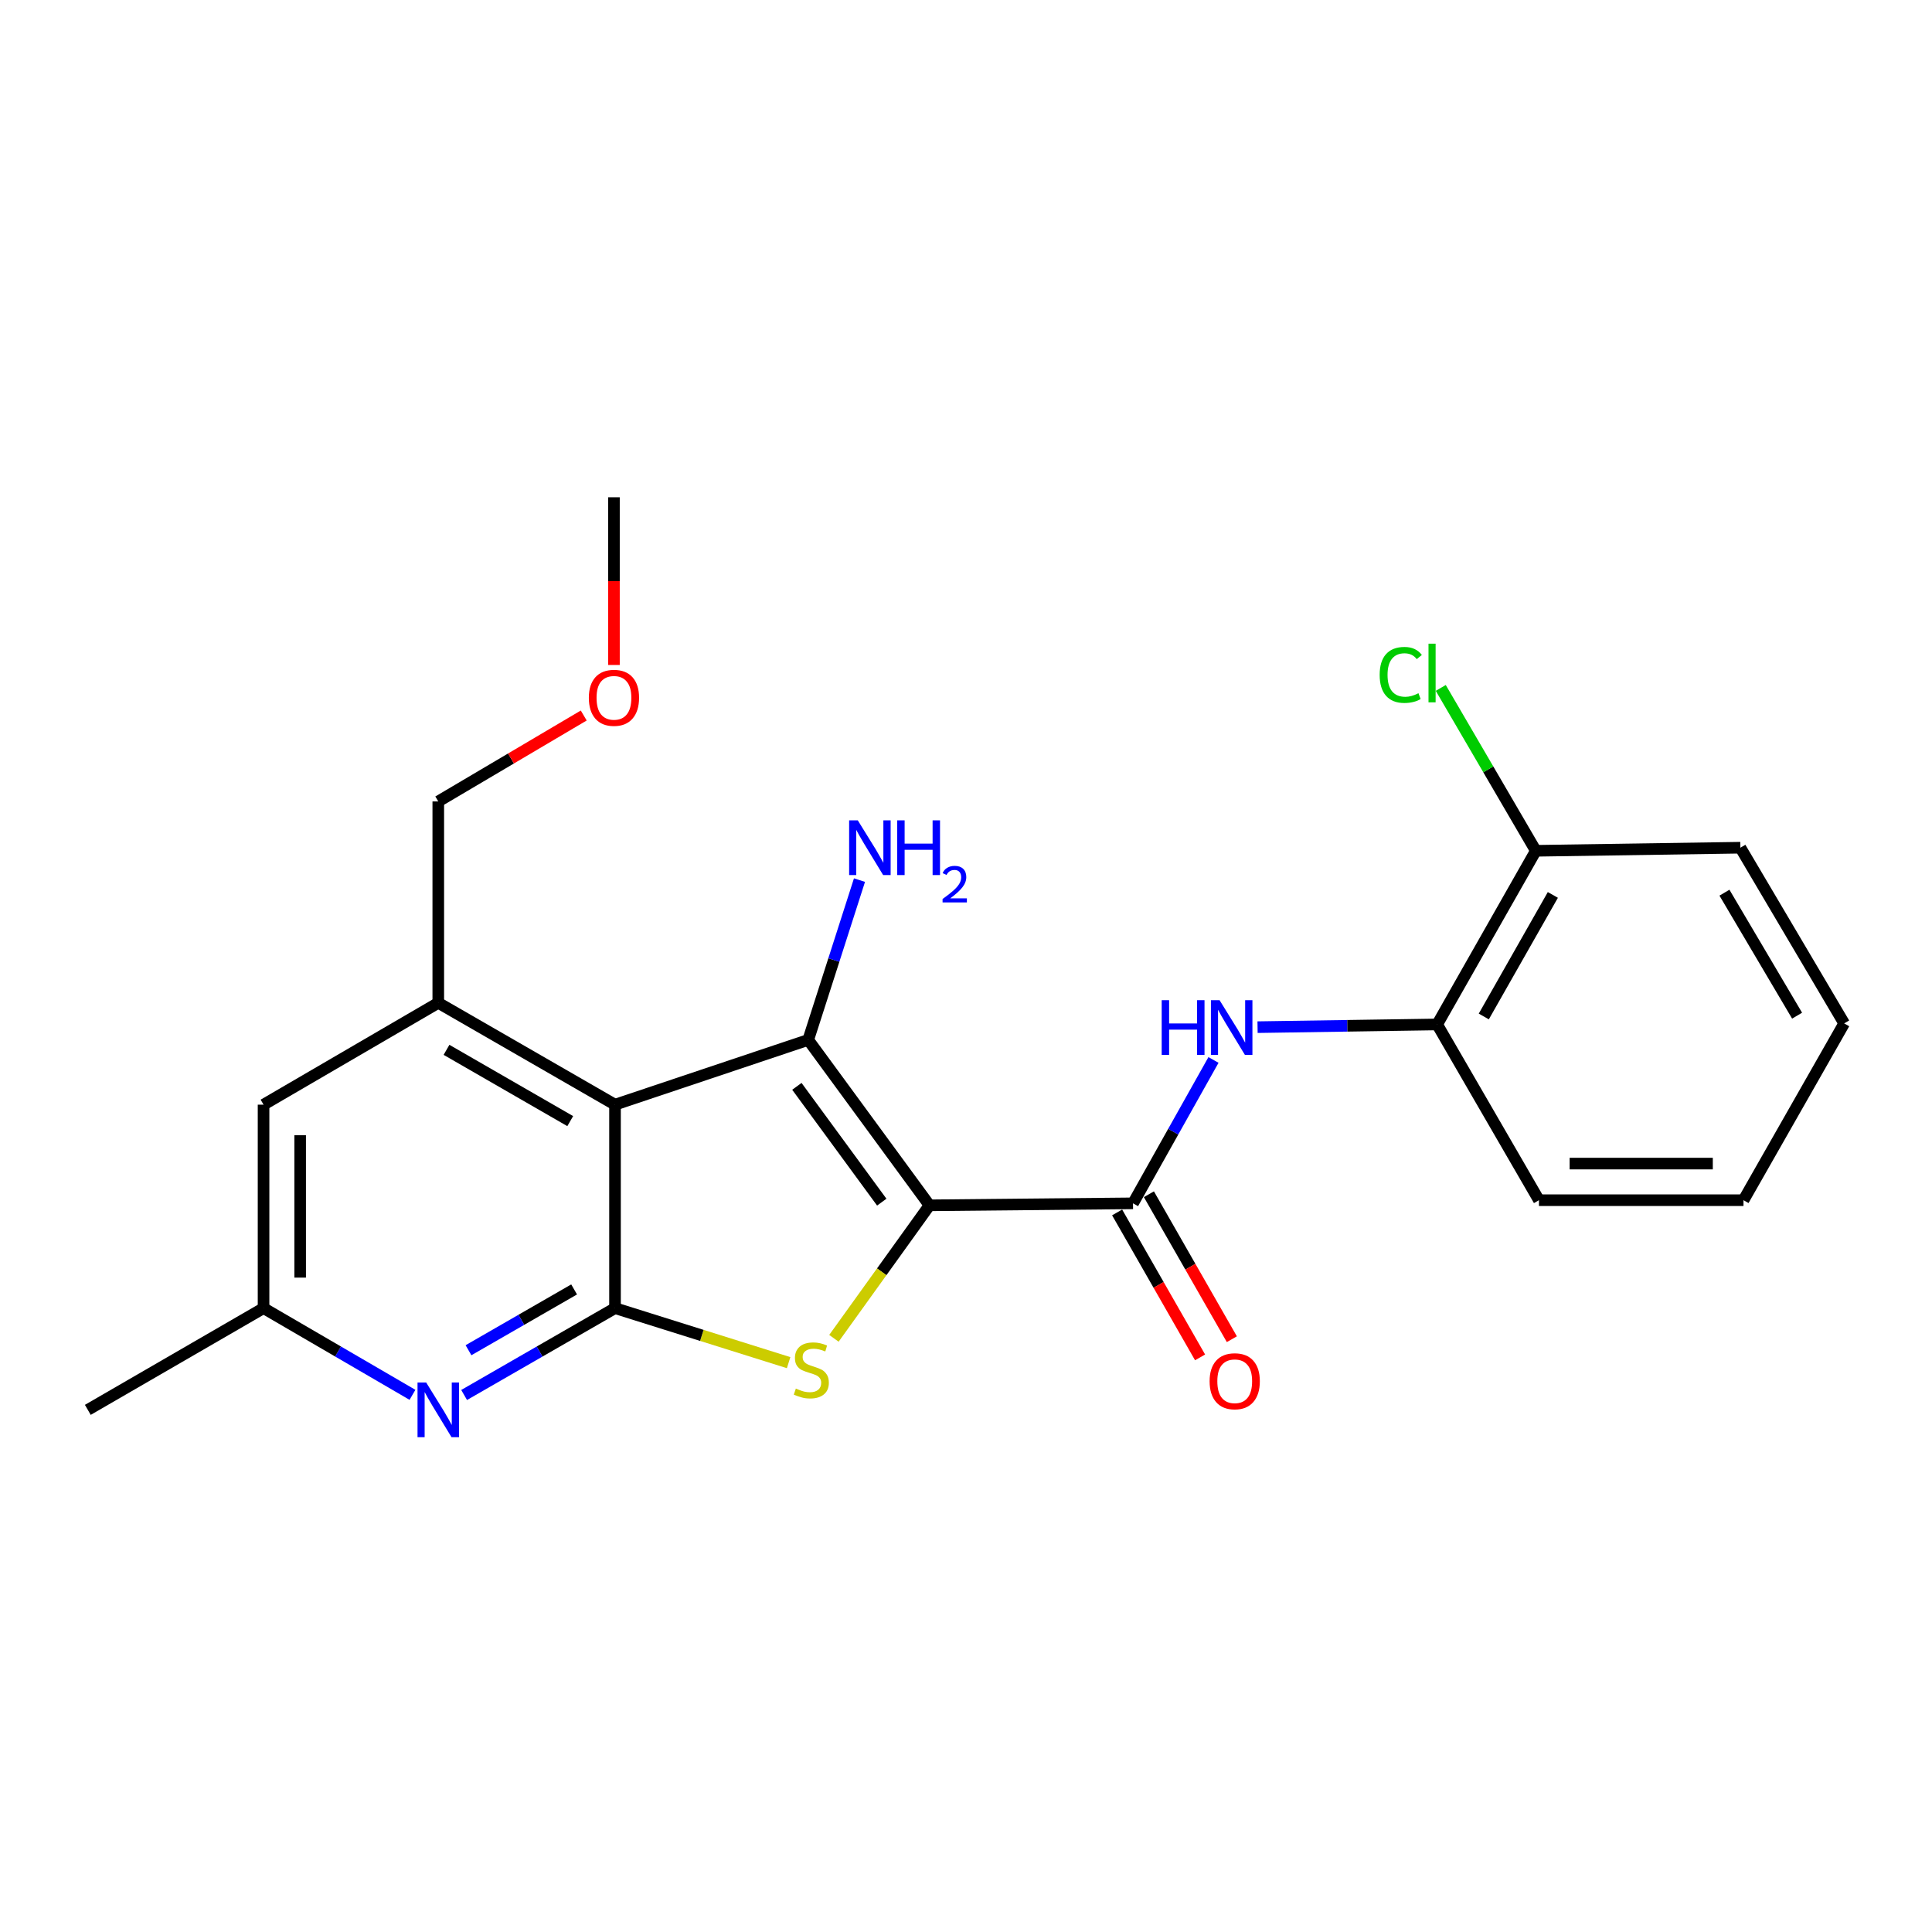 <?xml version='1.0' encoding='iso-8859-1'?>
<svg version='1.1' baseProfile='full'
              xmlns='http://www.w3.org/2000/svg'
                      xmlns:rdkit='http://www.rdkit.org/xml'
                      xmlns:xlink='http://www.w3.org/1999/xlink'
                  xml:space='preserve'
width='1000px' height='1000px' viewBox='0 0 1000 1000'>
<!-- END OF HEADER -->
<rect style='opacity:1.0;fill:#FFFFFF;stroke:none' width='1000' height='1000' x='0' y='0'> </rect>
<path class='bond-0' d='M 481.104,623.874 L 418.333,538.25' style='fill:none;fill-rule:evenodd;stroke:#000000;stroke-width:6px;stroke-linecap:butt;stroke-linejoin:miter;stroke-opacity:1' />
<path class='bond-0' d='M 456.407,622.234 L 412.467,562.296' style='fill:none;fill-rule:evenodd;stroke:#000000;stroke-width:6px;stroke-linecap:butt;stroke-linejoin:miter;stroke-opacity:1' />
<path class='bond-2' d='M 481.104,623.874 L 456.369,658.293' style='fill:none;fill-rule:evenodd;stroke:#000000;stroke-width:6px;stroke-linecap:butt;stroke-linejoin:miter;stroke-opacity:1' />
<path class='bond-2' d='M 456.369,658.293 L 431.634,692.713' style='fill:none;fill-rule:evenodd;stroke:#CCCC00;stroke-width:6px;stroke-linecap:butt;stroke-linejoin:miter;stroke-opacity:1' />
<path class='bond-4' d='M 481.104,623.874 L 586.446,622.843' style='fill:none;fill-rule:evenodd;stroke:#000000;stroke-width:6px;stroke-linecap:butt;stroke-linejoin:miter;stroke-opacity:1' />
<path class='bond-1' d='M 418.333,538.25 L 318.329,571.777' style='fill:none;fill-rule:evenodd;stroke:#000000;stroke-width:6px;stroke-linecap:butt;stroke-linejoin:miter;stroke-opacity:1' />
<path class='bond-12' d='M 418.333,538.25 L 431.601,496.897' style='fill:none;fill-rule:evenodd;stroke:#000000;stroke-width:6px;stroke-linecap:butt;stroke-linejoin:miter;stroke-opacity:1' />
<path class='bond-12' d='M 431.601,496.897 L 444.869,455.544' style='fill:none;fill-rule:evenodd;stroke:#0000FF;stroke-width:6px;stroke-linecap:butt;stroke-linejoin:miter;stroke-opacity:1' />
<path class='bond-6' d='M 318.329,571.777 L 226.852,519.07' style='fill:none;fill-rule:evenodd;stroke:#000000;stroke-width:6px;stroke-linecap:butt;stroke-linejoin:miter;stroke-opacity:1' />
<path class='bond-6' d='M 295.148,580.289 L 231.114,543.394' style='fill:none;fill-rule:evenodd;stroke:#000000;stroke-width:6px;stroke-linecap:butt;stroke-linejoin:miter;stroke-opacity:1' />
<path class='bond-23' d='M 318.329,571.777 L 318.329,677.087' style='fill:none;fill-rule:evenodd;stroke:#000000;stroke-width:6px;stroke-linecap:butt;stroke-linejoin:miter;stroke-opacity:1' />
<path class='bond-3' d='M 408.191,705.306 L 363.26,691.197' style='fill:none;fill-rule:evenodd;stroke:#CCCC00;stroke-width:6px;stroke-linecap:butt;stroke-linejoin:miter;stroke-opacity:1' />
<path class='bond-3' d='M 363.26,691.197 L 318.329,677.087' style='fill:none;fill-rule:evenodd;stroke:#000000;stroke-width:6px;stroke-linecap:butt;stroke-linejoin:miter;stroke-opacity:1' />
<path class='bond-5' d='M 318.329,677.087 L 279.28,699.564' style='fill:none;fill-rule:evenodd;stroke:#000000;stroke-width:6px;stroke-linecap:butt;stroke-linejoin:miter;stroke-opacity:1' />
<path class='bond-5' d='M 279.28,699.564 L 240.23,722.041' style='fill:none;fill-rule:evenodd;stroke:#0000FF;stroke-width:6px;stroke-linecap:butt;stroke-linejoin:miter;stroke-opacity:1' />
<path class='bond-5' d='M 297.162,667.408 L 269.827,683.142' style='fill:none;fill-rule:evenodd;stroke:#000000;stroke-width:6px;stroke-linecap:butt;stroke-linejoin:miter;stroke-opacity:1' />
<path class='bond-5' d='M 269.827,683.142 L 242.493,698.876' style='fill:none;fill-rule:evenodd;stroke:#0000FF;stroke-width:6px;stroke-linecap:butt;stroke-linejoin:miter;stroke-opacity:1' />
<path class='bond-7' d='M 586.446,622.843 L 607.273,585.736' style='fill:none;fill-rule:evenodd;stroke:#000000;stroke-width:6px;stroke-linecap:butt;stroke-linejoin:miter;stroke-opacity:1' />
<path class='bond-7' d='M 607.273,585.736 L 628.1,548.628' style='fill:none;fill-rule:evenodd;stroke:#0000FF;stroke-width:6px;stroke-linecap:butt;stroke-linejoin:miter;stroke-opacity:1' />
<path class='bond-11' d='M 578.223,627.548 L 599.69,665.065' style='fill:none;fill-rule:evenodd;stroke:#000000;stroke-width:6px;stroke-linecap:butt;stroke-linejoin:miter;stroke-opacity:1' />
<path class='bond-11' d='M 599.69,665.065 L 621.157,702.582' style='fill:none;fill-rule:evenodd;stroke:#FF0000;stroke-width:6px;stroke-linecap:butt;stroke-linejoin:miter;stroke-opacity:1' />
<path class='bond-11' d='M 594.669,618.138 L 616.136,655.654' style='fill:none;fill-rule:evenodd;stroke:#000000;stroke-width:6px;stroke-linecap:butt;stroke-linejoin:miter;stroke-opacity:1' />
<path class='bond-11' d='M 616.136,655.654 L 637.603,693.171' style='fill:none;fill-rule:evenodd;stroke:#FF0000;stroke-width:6px;stroke-linecap:butt;stroke-linejoin:miter;stroke-opacity:1' />
<path class='bond-10' d='M 213.495,721.966 L 174.956,699.526' style='fill:none;fill-rule:evenodd;stroke:#0000FF;stroke-width:6px;stroke-linecap:butt;stroke-linejoin:miter;stroke-opacity:1' />
<path class='bond-10' d='M 174.956,699.526 L 136.416,677.087' style='fill:none;fill-rule:evenodd;stroke:#000000;stroke-width:6px;stroke-linecap:butt;stroke-linejoin:miter;stroke-opacity:1' />
<path class='bond-9' d='M 226.852,519.07 L 136.416,571.777' style='fill:none;fill-rule:evenodd;stroke:#000000;stroke-width:6px;stroke-linecap:butt;stroke-linejoin:miter;stroke-opacity:1' />
<path class='bond-15' d='M 226.852,519.07 L 226.852,414.823' style='fill:none;fill-rule:evenodd;stroke:#000000;stroke-width:6px;stroke-linecap:butt;stroke-linejoin:miter;stroke-opacity:1' />
<path class='bond-8' d='M 650.91,531.657 L 697.392,530.953' style='fill:none;fill-rule:evenodd;stroke:#0000FF;stroke-width:6px;stroke-linecap:butt;stroke-linejoin:miter;stroke-opacity:1' />
<path class='bond-8' d='M 697.392,530.953 L 743.873,530.249' style='fill:none;fill-rule:evenodd;stroke:#000000;stroke-width:6px;stroke-linecap:butt;stroke-linejoin:miter;stroke-opacity:1' />
<path class='bond-13' d='M 743.873,530.249 L 794.939,440.372' style='fill:none;fill-rule:evenodd;stroke:#000000;stroke-width:6px;stroke-linecap:butt;stroke-linejoin:miter;stroke-opacity:1' />
<path class='bond-13' d='M 768.008,526.128 L 803.754,463.214' style='fill:none;fill-rule:evenodd;stroke:#000000;stroke-width:6px;stroke-linecap:butt;stroke-linejoin:miter;stroke-opacity:1' />
<path class='bond-17' d='M 743.873,530.249 L 796.56,621.222' style='fill:none;fill-rule:evenodd;stroke:#000000;stroke-width:6px;stroke-linecap:butt;stroke-linejoin:miter;stroke-opacity:1' />
<path class='bond-24' d='M 136.416,571.777 L 136.416,677.087' style='fill:none;fill-rule:evenodd;stroke:#000000;stroke-width:6px;stroke-linecap:butt;stroke-linejoin:miter;stroke-opacity:1' />
<path class='bond-24' d='M 155.364,587.574 L 155.364,661.291' style='fill:none;fill-rule:evenodd;stroke:#000000;stroke-width:6px;stroke-linecap:butt;stroke-linejoin:miter;stroke-opacity:1' />
<path class='bond-18' d='M 136.416,677.087 L 45.455,729.742' style='fill:none;fill-rule:evenodd;stroke:#000000;stroke-width:6px;stroke-linecap:butt;stroke-linejoin:miter;stroke-opacity:1' />
<path class='bond-14' d='M 794.939,440.372 L 770.337,398.218' style='fill:none;fill-rule:evenodd;stroke:#000000;stroke-width:6px;stroke-linecap:butt;stroke-linejoin:miter;stroke-opacity:1' />
<path class='bond-14' d='M 770.337,398.218 L 745.735,356.064' style='fill:none;fill-rule:evenodd;stroke:#00CC00;stroke-width:6px;stroke-linecap:butt;stroke-linejoin:miter;stroke-opacity:1' />
<path class='bond-19' d='M 794.939,440.372 L 900.827,438.772' style='fill:none;fill-rule:evenodd;stroke:#000000;stroke-width:6px;stroke-linecap:butt;stroke-linejoin:miter;stroke-opacity:1' />
<path class='bond-16' d='M 226.852,414.823 L 264.497,392.584' style='fill:none;fill-rule:evenodd;stroke:#000000;stroke-width:6px;stroke-linecap:butt;stroke-linejoin:miter;stroke-opacity:1' />
<path class='bond-16' d='M 264.497,392.584 L 302.141,370.345' style='fill:none;fill-rule:evenodd;stroke:#FF0000;stroke-width:6px;stroke-linecap:butt;stroke-linejoin:miter;stroke-opacity:1' />
<path class='bond-20' d='M 317.782,344.192 L 317.782,300.789' style='fill:none;fill-rule:evenodd;stroke:#FF0000;stroke-width:6px;stroke-linecap:butt;stroke-linejoin:miter;stroke-opacity:1' />
<path class='bond-20' d='M 317.782,300.789 L 317.782,257.385' style='fill:none;fill-rule:evenodd;stroke:#000000;stroke-width:6px;stroke-linecap:butt;stroke-linejoin:miter;stroke-opacity:1' />
<path class='bond-21' d='M 796.56,621.222 L 902.427,621.222' style='fill:none;fill-rule:evenodd;stroke:#000000;stroke-width:6px;stroke-linecap:butt;stroke-linejoin:miter;stroke-opacity:1' />
<path class='bond-21' d='M 812.44,602.273 L 886.547,602.273' style='fill:none;fill-rule:evenodd;stroke:#000000;stroke-width:6px;stroke-linecap:butt;stroke-linejoin:miter;stroke-opacity:1' />
<path class='bond-25' d='M 900.827,438.772 L 954.545,529.713' style='fill:none;fill-rule:evenodd;stroke:#000000;stroke-width:6px;stroke-linecap:butt;stroke-linejoin:miter;stroke-opacity:1' />
<path class='bond-25' d='M 892.571,462.05 L 930.173,525.708' style='fill:none;fill-rule:evenodd;stroke:#000000;stroke-width:6px;stroke-linecap:butt;stroke-linejoin:miter;stroke-opacity:1' />
<path class='bond-22' d='M 902.427,621.222 L 954.545,529.713' style='fill:none;fill-rule:evenodd;stroke:#000000;stroke-width:6px;stroke-linecap:butt;stroke-linejoin:miter;stroke-opacity:1' />
<path  class='atom-3' d='M 411.933 718.714
Q 412.253 718.834, 413.573 719.394
Q 414.893 719.954, 416.333 720.314
Q 417.813 720.634, 419.253 720.634
Q 421.933 720.634, 423.493 719.354
Q 425.053 718.034, 425.053 715.754
Q 425.053 714.194, 424.253 713.234
Q 423.493 712.274, 422.293 711.754
Q 421.093 711.234, 419.093 710.634
Q 416.573 709.874, 415.053 709.154
Q 413.573 708.434, 412.493 706.914
Q 411.453 705.394, 411.453 702.834
Q 411.453 699.274, 413.853 697.074
Q 416.293 694.874, 421.093 694.874
Q 424.373 694.874, 428.093 696.434
L 427.173 699.514
Q 423.773 698.114, 421.213 698.114
Q 418.453 698.114, 416.933 699.274
Q 415.413 700.394, 415.453 702.354
Q 415.453 703.874, 416.213 704.794
Q 417.013 705.714, 418.133 706.234
Q 419.293 706.754, 421.213 707.354
Q 423.773 708.154, 425.293 708.954
Q 426.813 709.754, 427.893 711.394
Q 429.013 712.994, 429.013 715.754
Q 429.013 719.674, 426.373 721.794
Q 423.773 723.874, 419.413 723.874
Q 416.893 723.874, 414.973 723.314
Q 413.093 722.794, 410.853 721.874
L 411.933 718.714
' fill='#CCCC00'/>
<path  class='atom-6' d='M 220.592 715.582
L 229.872 730.582
Q 230.792 732.062, 232.272 734.742
Q 233.752 737.422, 233.832 737.582
L 233.832 715.582
L 237.592 715.582
L 237.592 743.902
L 233.712 743.902
L 223.752 727.502
Q 222.592 725.582, 221.352 723.382
Q 220.152 721.182, 219.792 720.502
L 219.792 743.902
L 216.112 743.902
L 216.112 715.582
L 220.592 715.582
' fill='#0000FF'/>
<path  class='atom-8' d='M 601.291 517.7
L 605.131 517.7
L 605.131 529.74
L 619.611 529.74
L 619.611 517.7
L 623.451 517.7
L 623.451 546.02
L 619.611 546.02
L 619.611 532.94
L 605.131 532.94
L 605.131 546.02
L 601.291 546.02
L 601.291 517.7
' fill='#0000FF'/>
<path  class='atom-8' d='M 631.251 517.7
L 640.531 532.7
Q 641.451 534.18, 642.931 536.86
Q 644.411 539.54, 644.491 539.7
L 644.491 517.7
L 648.251 517.7
L 648.251 546.02
L 644.371 546.02
L 634.411 529.62
Q 633.251 527.7, 632.011 525.5
Q 630.811 523.3, 630.451 522.62
L 630.451 546.02
L 626.771 546.02
L 626.771 517.7
L 631.251 517.7
' fill='#0000FF'/>
<path  class='atom-12' d='M 626.09 714.927
Q 626.09 708.127, 629.45 704.327
Q 632.81 700.527, 639.09 700.527
Q 645.37 700.527, 648.73 704.327
Q 652.09 708.127, 652.09 714.927
Q 652.09 721.807, 648.69 725.727
Q 645.29 729.607, 639.09 729.607
Q 632.85 729.607, 629.45 725.727
Q 626.09 721.847, 626.09 714.927
M 639.09 726.407
Q 643.41 726.407, 645.73 723.527
Q 648.09 720.607, 648.09 714.927
Q 648.09 709.367, 645.73 706.567
Q 643.41 703.727, 639.09 703.727
Q 634.77 703.727, 632.41 706.527
Q 630.09 709.327, 630.09 714.927
Q 630.09 720.647, 632.41 723.527
Q 634.77 726.407, 639.09 726.407
' fill='#FF0000'/>
<path  class='atom-13' d='M 443.991 424.612
L 453.271 439.612
Q 454.191 441.092, 455.671 443.772
Q 457.151 446.452, 457.231 446.612
L 457.231 424.612
L 460.991 424.612
L 460.991 452.932
L 457.111 452.932
L 447.151 436.532
Q 445.991 434.612, 444.751 432.412
Q 443.551 430.212, 443.191 429.532
L 443.191 452.932
L 439.511 452.932
L 439.511 424.612
L 443.991 424.612
' fill='#0000FF'/>
<path  class='atom-13' d='M 464.391 424.612
L 468.231 424.612
L 468.231 436.652
L 482.711 436.652
L 482.711 424.612
L 486.551 424.612
L 486.551 452.932
L 482.711 452.932
L 482.711 439.852
L 468.231 439.852
L 468.231 452.932
L 464.391 452.932
L 464.391 424.612
' fill='#0000FF'/>
<path  class='atom-13' d='M 487.923 451.938
Q 488.61 450.169, 490.247 449.193
Q 491.883 448.189, 494.154 448.189
Q 496.979 448.189, 498.563 449.721
Q 500.147 451.252, 500.147 453.971
Q 500.147 456.743, 498.087 459.33
Q 496.055 461.917, 491.831 464.98
L 500.463 464.98
L 500.463 467.092
L 487.871 467.092
L 487.871 465.323
Q 491.355 462.841, 493.415 460.993
Q 495.5 459.145, 496.503 457.482
Q 497.507 455.819, 497.507 454.103
Q 497.507 452.308, 496.609 451.305
Q 495.711 450.301, 494.154 450.301
Q 492.649 450.301, 491.646 450.909
Q 490.643 451.516, 489.93 452.862
L 487.923 451.938
' fill='#0000FF'/>
<path  class='atom-15' d='M 714.111 349.327
Q 714.111 342.287, 717.391 338.607
Q 720.711 334.887, 726.991 334.887
Q 732.831 334.887, 735.951 339.007
L 733.311 341.167
Q 731.031 338.167, 726.991 338.167
Q 722.711 338.167, 720.431 341.047
Q 718.191 343.887, 718.191 349.327
Q 718.191 354.927, 720.511 357.807
Q 722.871 360.687, 727.431 360.687
Q 730.551 360.687, 734.191 358.807
L 735.311 361.807
Q 733.831 362.767, 731.591 363.327
Q 729.351 363.887, 726.871 363.887
Q 720.711 363.887, 717.391 360.127
Q 714.111 356.367, 714.111 349.327
' fill='#00CC00'/>
<path  class='atom-15' d='M 739.391 333.167
L 743.071 333.167
L 743.071 363.527
L 739.391 363.527
L 739.391 333.167
' fill='#00CC00'/>
<path  class='atom-17' d='M 304.782 361.185
Q 304.782 354.385, 308.142 350.585
Q 311.502 346.785, 317.782 346.785
Q 324.062 346.785, 327.422 350.585
Q 330.782 354.385, 330.782 361.185
Q 330.782 368.065, 327.382 371.985
Q 323.982 375.865, 317.782 375.865
Q 311.542 375.865, 308.142 371.985
Q 304.782 368.105, 304.782 361.185
M 317.782 372.665
Q 322.102 372.665, 324.422 369.785
Q 326.782 366.865, 326.782 361.185
Q 326.782 355.625, 324.422 352.825
Q 322.102 349.985, 317.782 349.985
Q 313.462 349.985, 311.102 352.785
Q 308.782 355.585, 308.782 361.185
Q 308.782 366.905, 311.102 369.785
Q 313.462 372.665, 317.782 372.665
' fill='#FF0000'/>
</svg>
